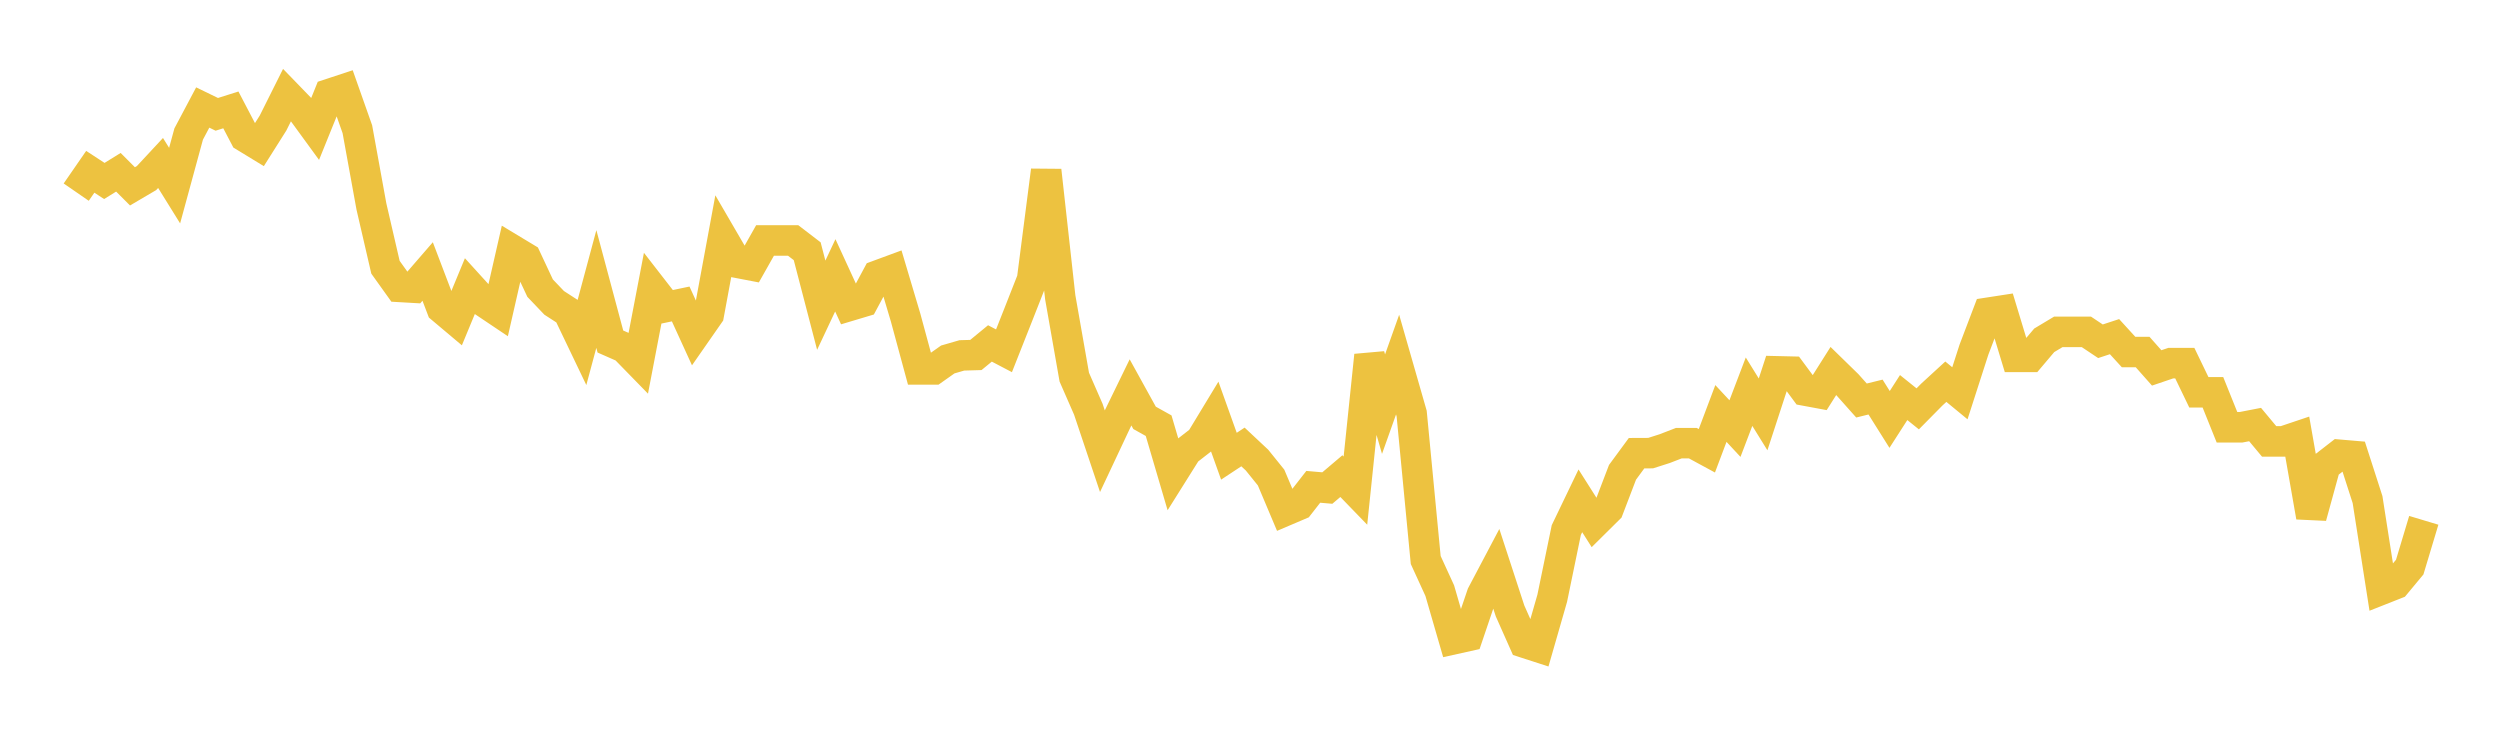 <svg width="164" height="48" xmlns="http://www.w3.org/2000/svg" xmlns:xlink="http://www.w3.org/1999/xlink"><path fill="none" stroke="rgb(237,194,64)" stroke-width="2" d="M5,12.604L5.922,11.269L6.844,11.872L7.766,11.301L8.689,12.225L9.611,11.683L10.533,10.691L11.455,12.176L12.377,8.792L13.299,7.052L14.222,7.501L15.144,7.209L16.066,8.971L16.988,9.533L17.91,8.074L18.832,6.229L19.754,7.181L20.677,8.447L21.599,6.168L22.521,5.864L23.443,8.477L24.365,13.546L25.287,17.531L26.21,18.821L27.132,18.874L28.054,17.81L28.976,20.232L29.898,21.008L30.82,18.78L31.743,19.796L32.665,20.415L33.587,16.375L34.509,16.931L35.431,18.901L36.353,19.867L37.275,20.464L38.198,22.391L39.12,18.959L40.042,22.404L40.964,22.81L41.886,23.755L42.808,18.944L43.731,20.133L44.653,19.94L45.575,21.956L46.497,20.632L47.419,15.648L48.341,17.233L49.263,17.41L50.186,15.775L51.108,15.775L52.03,15.775L52.952,16.481L53.874,20.022L54.796,18.061L55.719,20.068L56.641,19.792L57.563,18.074L58.485,17.734L59.407,20.83L60.329,24.233L61.251,24.233L62.174,23.581L63.096,23.314L64.018,23.287L64.94,22.529L65.862,23.012L66.784,20.681L67.707,18.332L68.629,11.185L69.551,19.496L70.473,24.741L71.395,26.848L72.317,29.597L73.24,27.634L74.162,25.741L75.084,27.411L76.006,27.925L76.928,31.06L77.85,29.591L78.772,28.874L79.695,27.351L80.617,29.928L81.539,29.32L82.461,30.184L83.383,31.327L84.305,33.511L85.228,33.118L86.15,31.936L87.072,32.016L87.994,31.234L88.916,32.186L89.838,23.314L90.76,26.512L91.683,23.918L92.605,27.131L93.527,36.736L94.449,38.748L95.371,41.931L96.293,41.726L97.216,39.003L98.138,37.256L99.06,40.079L99.982,42.153L100.904,42.452L101.826,39.247L102.749,34.772L103.671,32.854L104.593,34.308L105.515,33.395L106.437,30.983L107.359,29.729L108.281,29.725L109.204,29.43L110.126,29.073L111.048,29.071L111.97,29.571L112.892,27.124L113.814,28.115L114.737,25.695L115.659,27.183L116.581,24.358L117.503,24.38L118.425,25.626L119.347,25.797L120.269,24.338L121.192,25.239L122.114,26.274L123.036,26.047L123.958,27.515L124.88,26.08L125.802,26.821L126.725,25.886L127.647,25.04L128.569,25.799L129.491,22.938L130.413,20.515L131.335,20.373L132.257,23.413L133.18,23.413L134.102,22.324L135.024,21.771L135.946,21.771L136.868,21.771L137.79,22.387L138.713,22.084L139.635,23.094L140.557,23.094L141.479,24.135L142.401,23.822L143.323,23.822L144.246,25.736L145.168,25.736L146.09,28.029L147.012,28.029L147.934,27.85L148.856,28.956L149.778,28.956L150.701,28.646L151.623,33.905L152.545,30.548L153.467,29.832L154.389,29.911L155.311,32.773L156.234,38.675L157.156,38.311L158.078,37.201L159,34.133"></path></svg>
